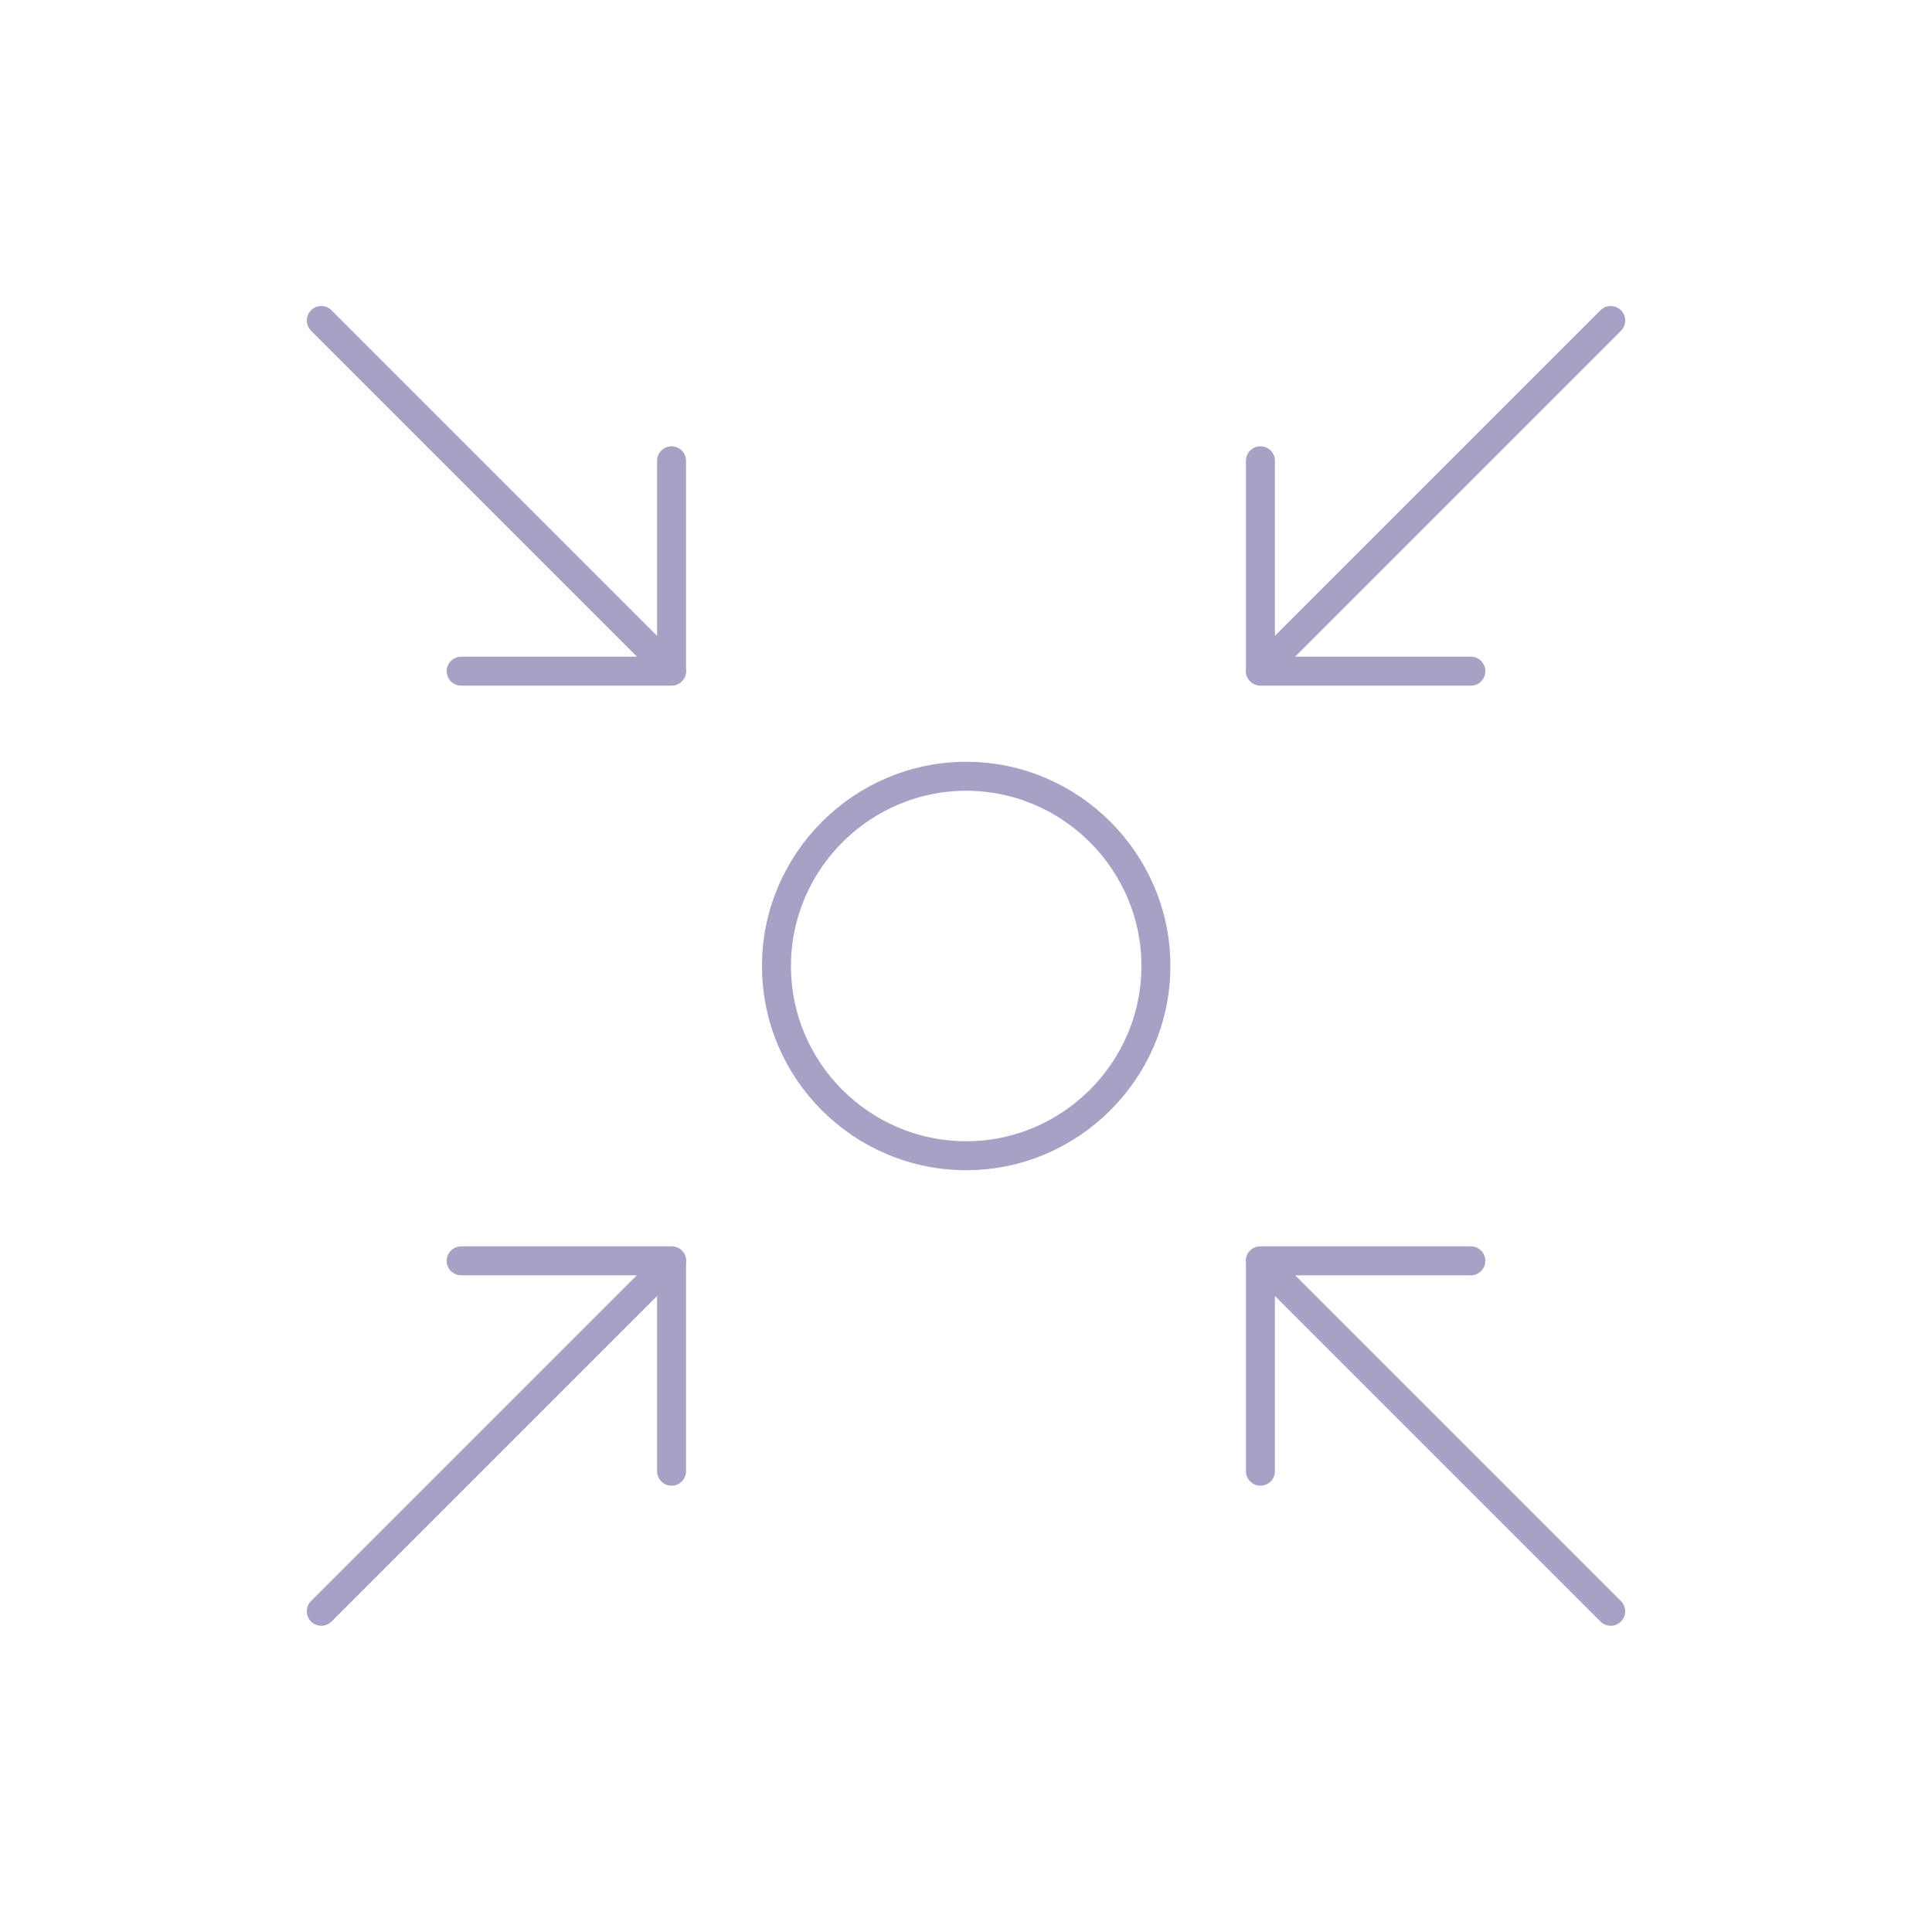 <svg xmlns="http://www.w3.org/2000/svg" id="Layer_1" viewBox="0 0 100 100"><defs><style>.cls-1{fill:none;stroke:#a6a2c5;stroke-linecap:round;stroke-linejoin:round;stroke-width:1.5px;}</style></defs><path class="cls-1" d="M65.23,65.26l18.14,18.14M65.23,34.73l18.14-18.14M34.77,65.26l-18.14,18.14M34.77,34.73l-18.14-18.14M76.13,65.26h-10.89s0,10.89,0,10.89M76.13,34.74h-10.89s0-10.89,0-10.89M23.87,65.26h10.89s0,10.89,0,10.89M23.87,34.74h10.89s0-10.89,0-10.89M40.19,50c0,5.43,4.42,9.82,9.82,9.82s9.82-4.42,9.82-9.82-4.42-9.82-9.82-9.82-9.82,4.42-9.82,9.82Z"></path></svg>